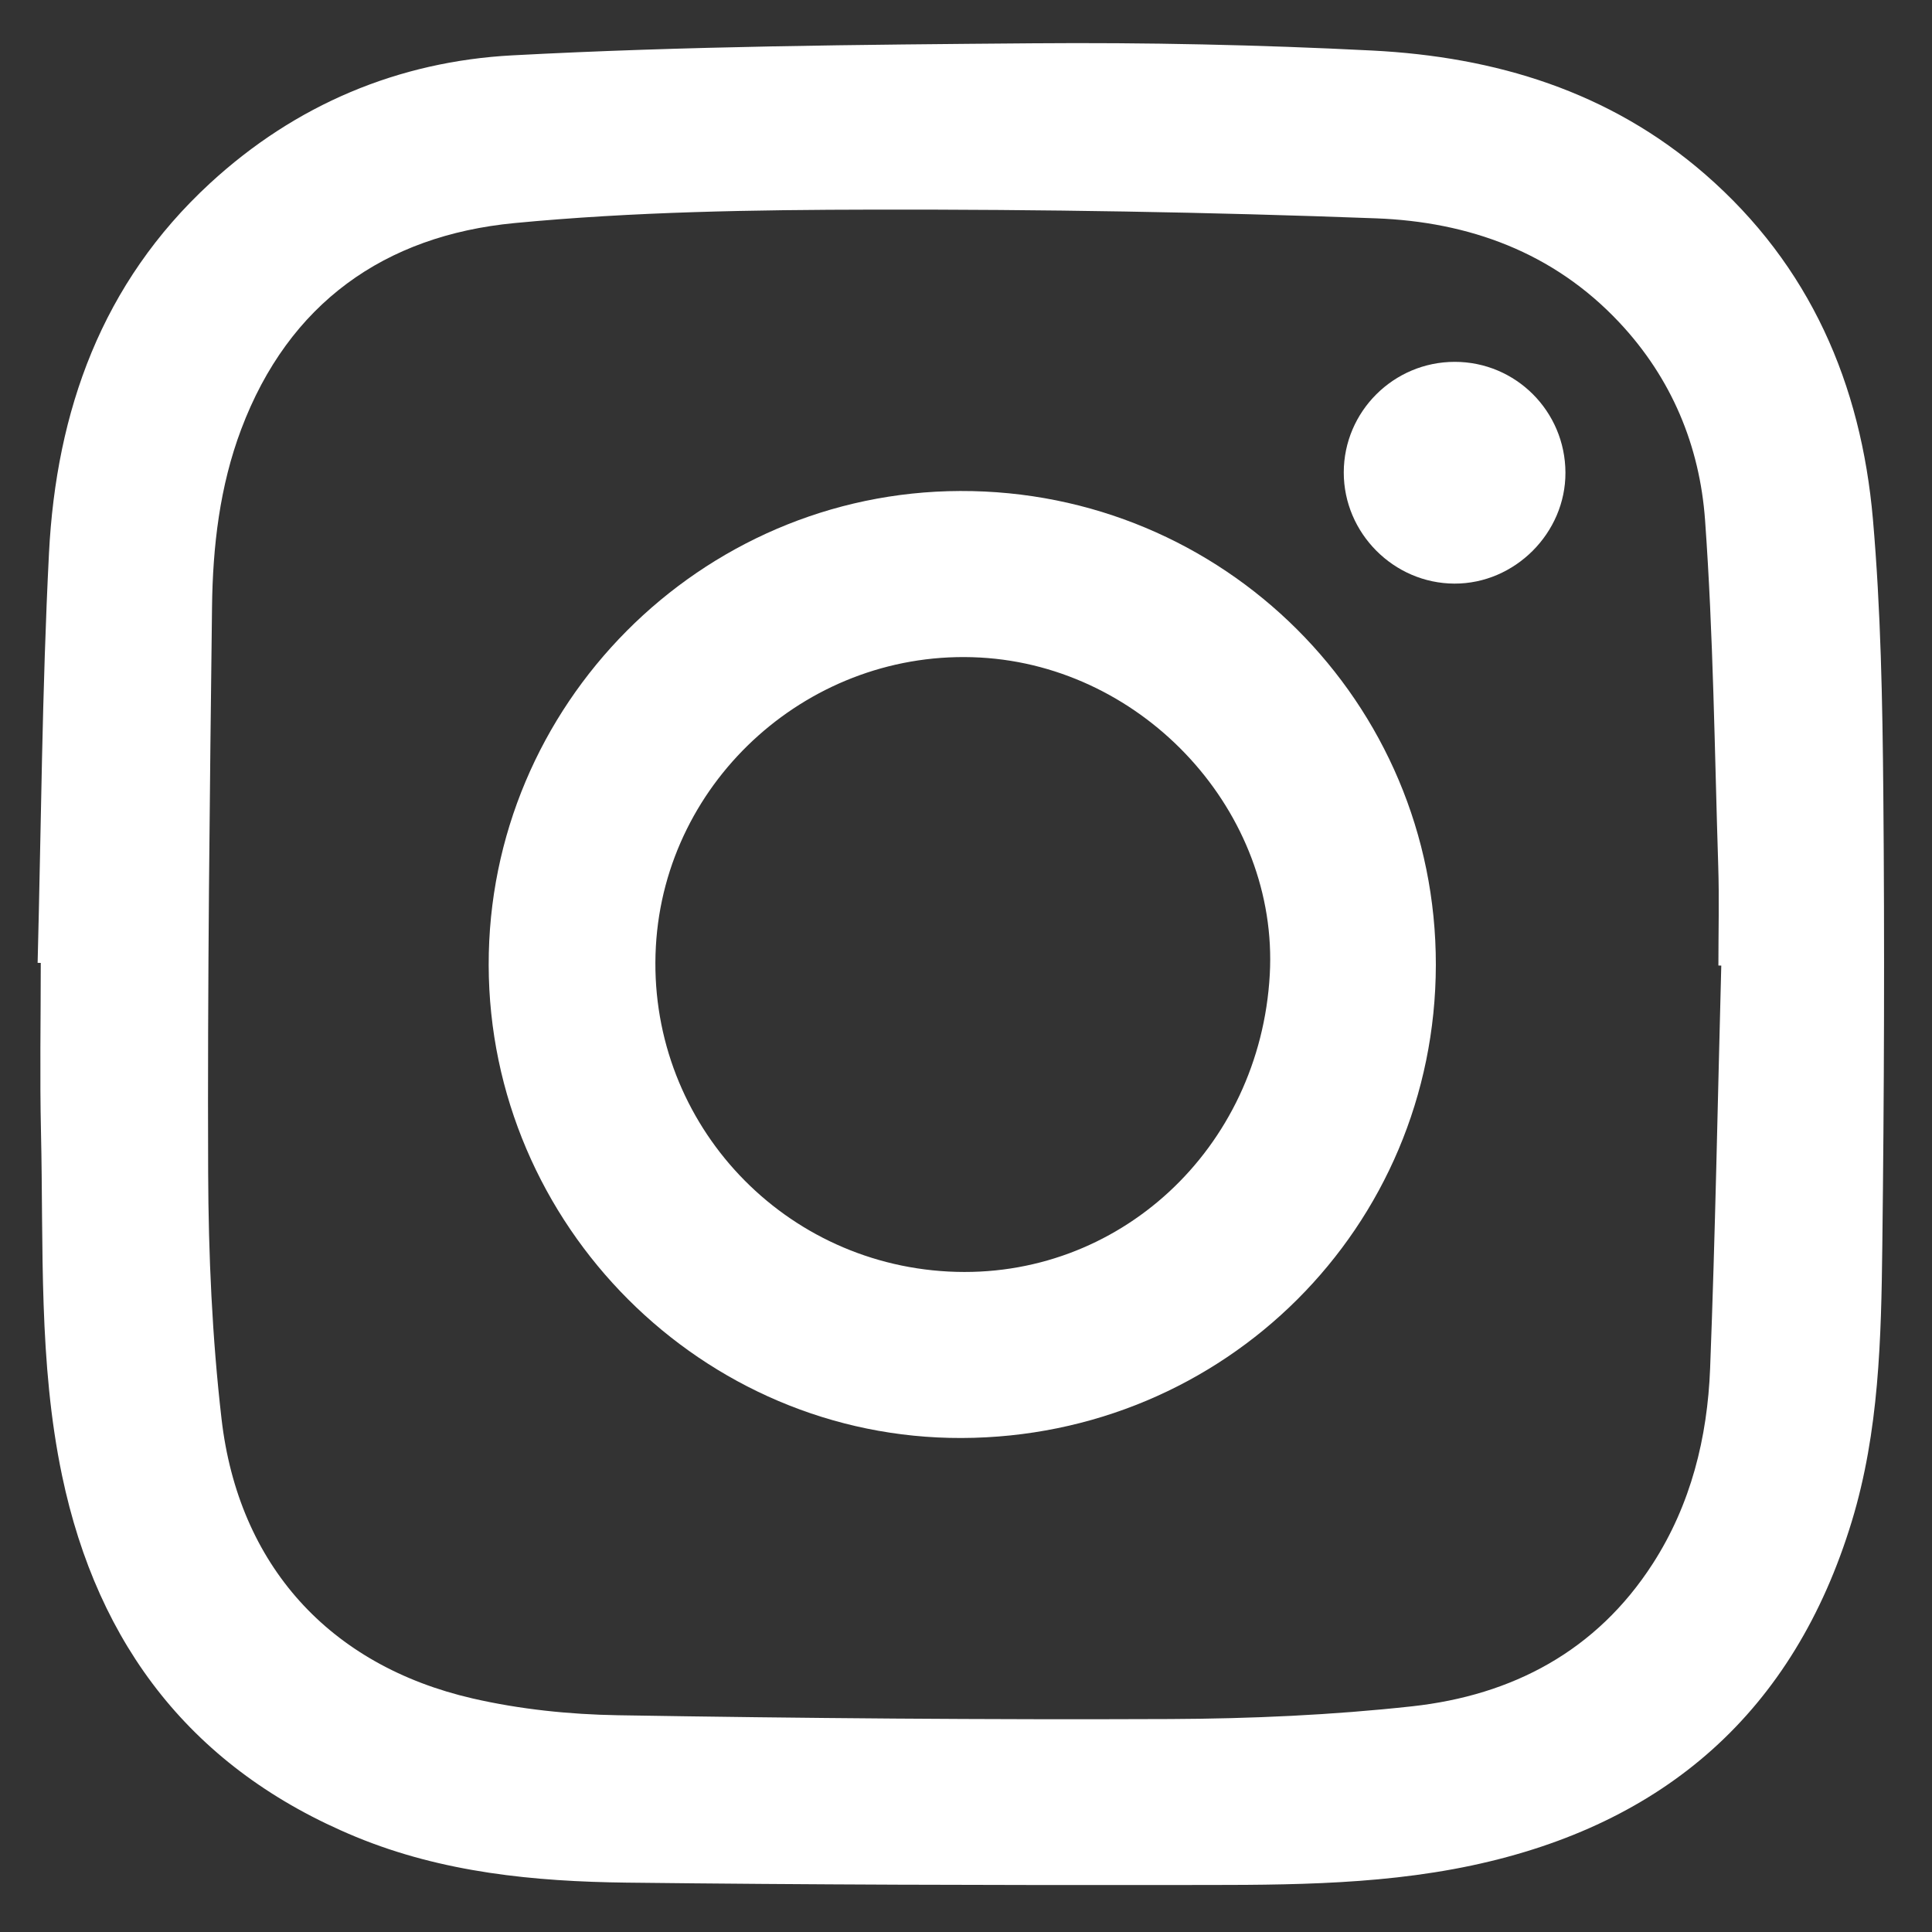 <?xml version="1.0" encoding="utf-8"?>
<!-- Generator: Adobe Illustrator 16.0.3, SVG Export Plug-In . SVG Version: 6.00 Build 0)  -->
<!DOCTYPE svg PUBLIC "-//W3C//DTD SVG 1.1//EN" "http://www.w3.org/Graphics/SVG/1.1/DTD/svg11.dtd">
<svg version="1.1" id="Capa_1" xmlns="http://www.w3.org/2000/svg" xmlns:xlink="http://www.w3.org/1999/xlink" x="0px" y="0px"
	 width="200px" height="200px" viewBox="0 0 200 200" enable-background="new 0 0 200 200" xml:space="preserve">
<rect x="0" y="0" width="200" height="200" fill="#333333" stroke="none"/>
<path fill-rule="evenodd" clip-rule="evenodd" fill="#FFFFFF" d="M3.895,99.673C4.261,85.54,4.353,71.392,5.07,57.276
	c0.749-14.74,5.463-27.969,16.652-38.286c8.863-8.172,19.534-12.633,31.322-13.261c17.926-0.955,35.903-1.103,53.862-1.247
	c11.711-0.094,23.441,0.154,35.139,0.749c12.746,0.646,24.579,4.213,34.466,12.809c10.861,9.444,16.152,21.703,17.374,35.716
	c0.818,9.4,0.99,18.875,1.075,28.319c0.14,15.625,0.087,31.254-0.103,46.877c-0.115,9.6-0.327,19.23-3.162,28.544
	c-6,19.705-19.36,31.363-39.306,35.611c-10.304,2.192-20.817,2.014-31.278,2.027c-18.75,0.022-37.501-0.026-56.249-0.245
	c-9.553-0.114-19.055-1.037-28.013-4.736c-16.866-6.968-26.727-19.749-30.424-37.398c-2.452-11.704-1.909-23.637-2.18-35.493
	c-0.134-5.858-0.024-11.722-0.024-17.581C4.113,99.678,4.004,99.675,3.895,99.673z M178.186,99.958
	c-0.099-0.003-0.198-0.005-0.298-0.008c0-3.437,0.093-6.877-0.017-10.312c-0.379-11.938-0.507-23.898-1.364-35.804
	c-0.553-7.664-3.45-14.675-8.875-20.454c-6.842-7.289-15.603-10.418-25.186-10.778c-17.322-0.65-34.667-0.931-52.002-0.902
	c-12.405,0.02-24.864,0.212-37.196,1.394c-13.429,1.288-23.357,8.291-28.276,21.337c-2.231,5.916-2.949,12.143-3.023,18.403
	c-0.233,19.527-0.477,39.057-0.401,58.583c0.033,8.496,0.411,17.038,1.386,25.472c1.747,15.129,11.165,25.518,25.978,28.931
	c4.904,1.129,10.036,1.659,15.076,1.742c19.057,0.313,38.119,0.473,57.178,0.392c8.342-0.036,16.724-0.408,25.013-1.317
	c10.386-1.138,19.092-5.725,24.917-14.77c3.948-6.131,5.657-13.044,5.935-20.219C177.567,127.756,177.816,113.854,178.186,99.958z"
	/>
<path fill-rule="evenodd" clip-rule="evenodd" fill="#FFFFFF" d="M99.538,148.861c-26.803,0.078-48.889-22.005-48.95-48.943
	c-0.061-26.914,21.898-49.001,48.804-49.09c27.237-0.09,49.284,21.873,49.246,49.06C148.599,127.029,126.79,148.782,99.538,148.861z
	 M131.447,100.888c0.934-16.741-12.906-31.886-29.99-32.821C84.01,67.113,68.856,80.619,67.895,97.979
	c-0.979,17.678,12.578,32.732,30.304,33.652C115.744,132.541,130.439,118.952,131.447,100.888z"/>
<path fill-rule="evenodd" clip-rule="evenodd" fill="#FFFFFF" d="M139.106,48.907c0.005-6.309,5.159-11.447,11.486-11.448
	c6.324-0.001,11.441,5.119,11.462,11.468c0.02,6.248-5.239,11.507-11.488,11.488C144.282,60.396,139.102,55.193,139.106,48.907z"/>
</svg>
